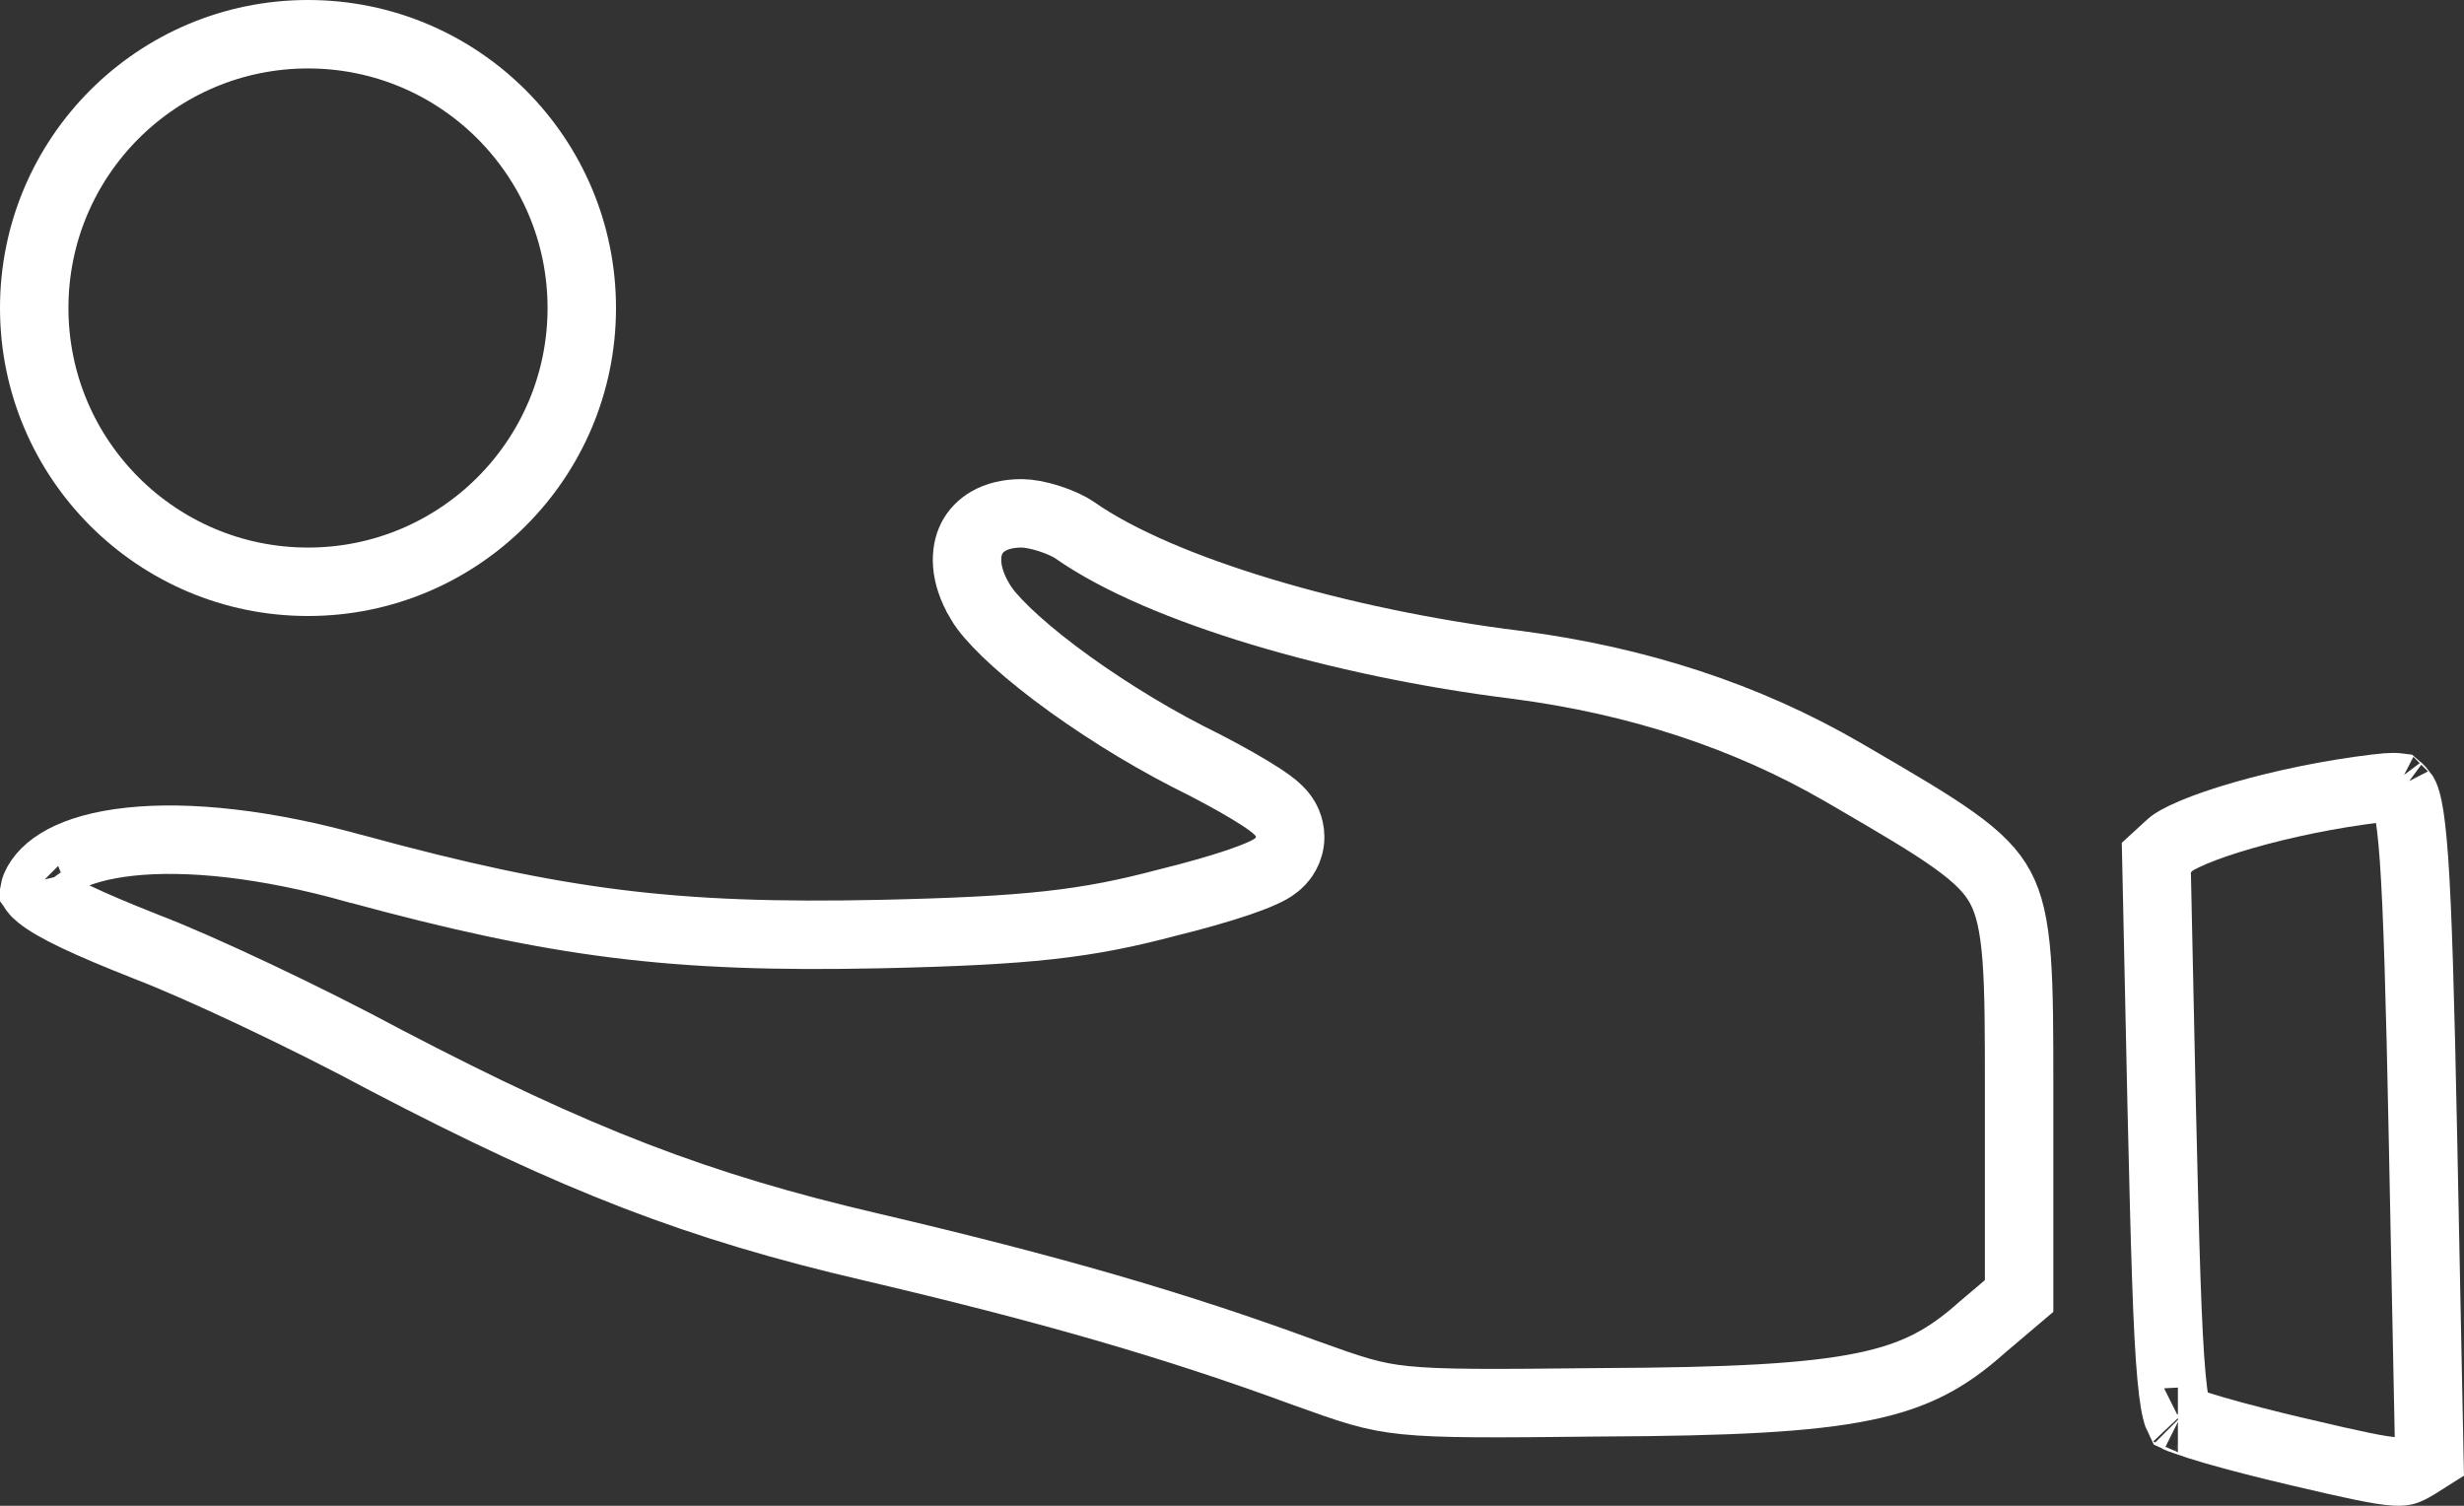 <svg xmlns="http://www.w3.org/2000/svg" fill="none" viewBox="0 0 36 22" height="22" width="36">
<rect x="0" y="0" width="36" height="22" fill="#333333" stroke="none"/>
<path stroke="white" d="M28.948 19.403L28.948 19.403L28.941 19.41C28.446 19.847 27.997 20.102 27.228 20.259C26.424 20.424 25.279 20.48 23.39 20.488L23.387 20.488C21.806 20.505 21.06 20.511 20.533 20.457C20.04 20.407 19.752 20.305 19.067 20.059C17.15 19.353 15.309 18.825 12.731 18.22L12.73 18.22C10.195 17.63 8.433 16.95 5.643 15.493C4.487 14.87 2.923 14.133 2.149 13.837C1.252 13.483 0.795 13.263 0.581 13.091C0.534 13.053 0.511 13.028 0.502 13.015C0.504 13.004 0.509 12.985 0.52 12.956C0.64 12.679 1.036 12.39 1.903 12.297C2.744 12.207 3.883 12.324 5.201 12.694L5.204 12.694C8.162 13.499 9.848 13.711 12.864 13.647L12.864 13.647C15.025 13.599 15.872 13.502 17.054 13.188C17.455 13.09 17.822 12.984 18.095 12.892C18.229 12.846 18.351 12.8 18.445 12.757C18.49 12.737 18.545 12.71 18.597 12.676C18.621 12.66 18.664 12.63 18.707 12.585C18.734 12.556 18.85 12.43 18.85 12.228C18.85 12.065 18.773 11.954 18.755 11.928L18.755 11.928C18.725 11.885 18.694 11.853 18.674 11.834C18.634 11.794 18.588 11.759 18.55 11.731C18.471 11.672 18.367 11.606 18.251 11.536C18.017 11.395 17.701 11.223 17.356 11.053C16.673 10.702 15.98 10.262 15.416 9.837C14.831 9.395 14.451 9.015 14.324 8.795L14.324 8.794L14.319 8.786C14.079 8.386 14.099 8.06 14.199 7.864C14.296 7.674 14.521 7.5 14.928 7.5C15.023 7.5 15.169 7.525 15.331 7.577C15.49 7.628 15.623 7.692 15.699 7.744C16.338 8.193 17.316 8.602 18.429 8.938C19.554 9.277 20.855 9.552 22.164 9.714C23.925 9.944 25.516 10.463 26.927 11.282C26.971 11.308 27.015 11.333 27.058 11.358C27.718 11.743 28.189 12.018 28.542 12.27C28.91 12.532 29.105 12.739 29.227 12.968C29.352 13.202 29.427 13.508 29.465 14.017C29.5 14.493 29.5 15.099 29.5 15.932C29.5 15.995 29.5 16.059 29.5 16.125V18.935L28.948 19.403ZM0.495 13.004C0.495 13.004 0.495 13.005 0.496 13.006L0.495 13.004ZM0.5 13.025C0.5 13.026 0.5 13.027 0.5 13.027C0.5 13.027 0.5 13.027 0.5 13.025Z"></path>
<path stroke="white" d="M35.401 16.65L35.401 16.65L35.494 21.288L35.309 21.405C35.213 21.462 35.174 21.479 35.144 21.488C35.122 21.495 35.082 21.504 34.988 21.498C34.764 21.484 34.389 21.403 33.565 21.209L33.565 21.209L33.564 21.209C33.115 21.104 32.681 20.992 32.346 20.895C32.178 20.846 32.041 20.802 31.942 20.766C31.892 20.748 31.857 20.734 31.835 20.724C31.835 20.724 31.835 20.724 31.835 20.724C31.832 20.718 31.827 20.707 31.82 20.686C31.79 20.604 31.756 20.442 31.726 20.109C31.665 19.451 31.633 18.292 31.583 16.158C31.583 16.158 31.583 16.158 31.583 16.158L31.505 12.529L31.719 12.333C31.743 12.311 31.838 12.248 32.045 12.161C32.237 12.08 32.486 11.994 32.773 11.912C33.348 11.746 34.05 11.6 34.718 11.52C34.84 11.505 34.92 11.5 34.976 11.5C35.009 11.5 35.027 11.503 35.035 11.504C35.047 11.514 35.074 11.542 35.125 11.611C35.133 11.625 35.156 11.672 35.183 11.8C35.214 11.952 35.243 12.186 35.27 12.561C35.322 13.309 35.359 14.544 35.401 16.65ZM31.82 20.717C31.82 20.717 31.821 20.717 31.822 20.718C31.821 20.717 31.82 20.717 31.82 20.717ZM31.837 20.727C31.839 20.729 31.84 20.73 31.842 20.731C31.842 20.731 31.84 20.732 31.837 20.727ZM35.029 11.499C35.029 11.499 35.03 11.5 35.032 11.502C35.03 11.501 35.029 11.499 35.029 11.499Z"></path>
<circle stroke="white" r="4" cy="4.5" cx="4.5"></circle>
</svg>
